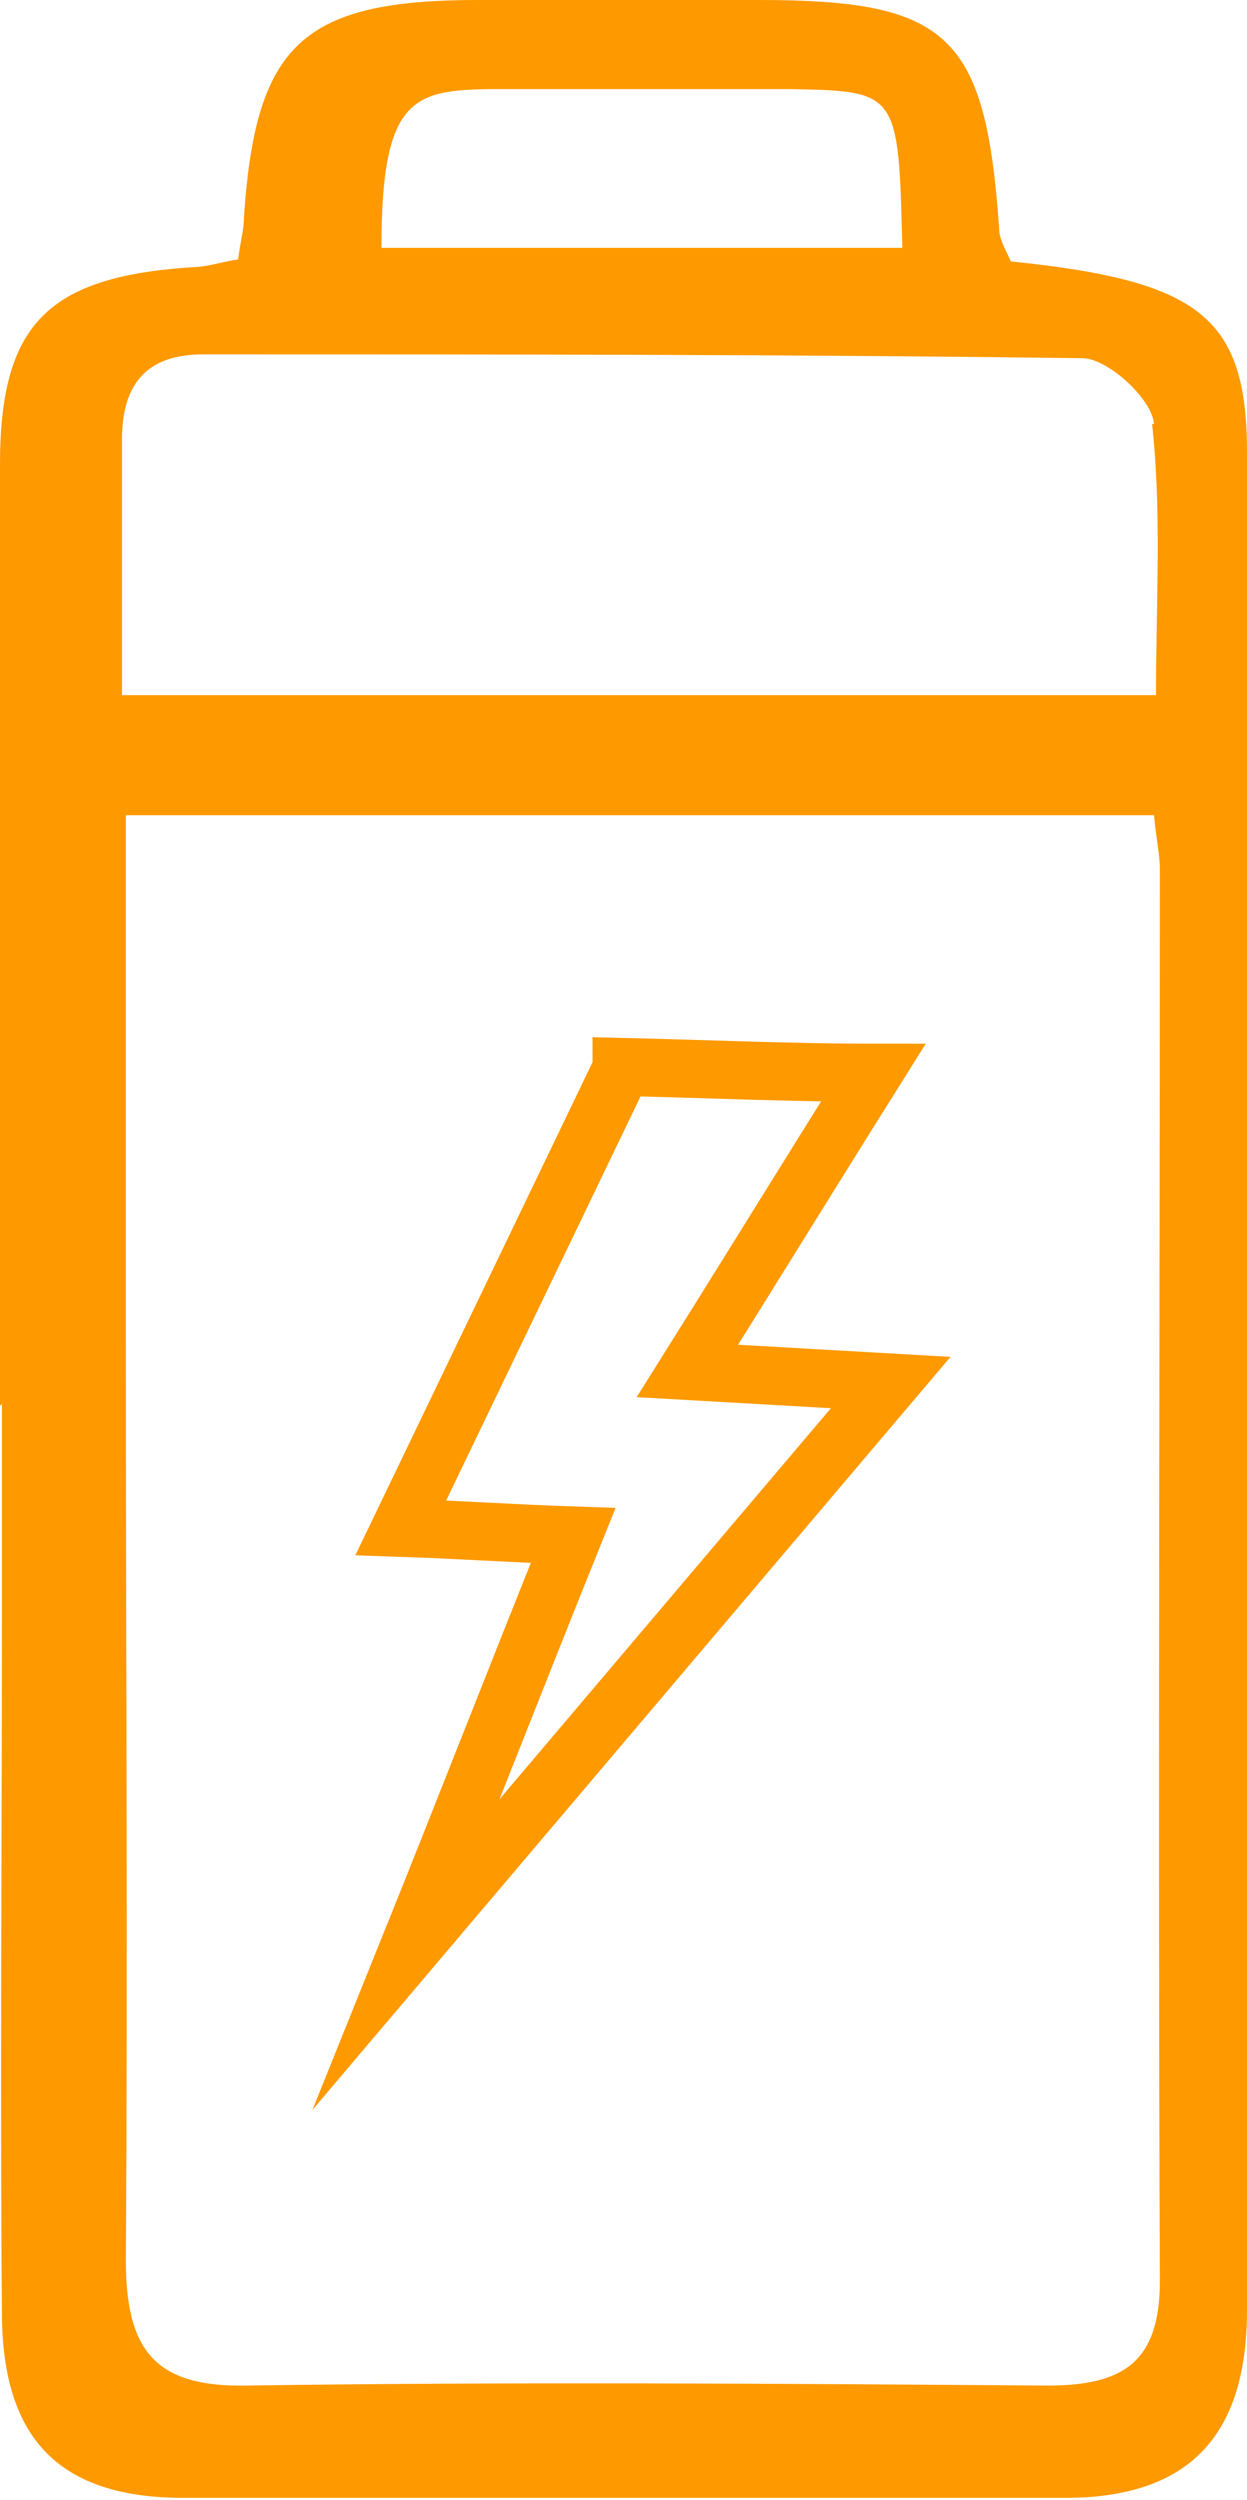 <?xml version="1.0" encoding="UTF-8"?> <svg xmlns="http://www.w3.org/2000/svg" data-bbox="0 0 64.4 129" viewBox="0 0 64.4 129.1" data-type="ugc"><g><path d="M32.1 55.2 20.7 78.9c3 .1 5.9.3 8.9.4-2.9 7.2-5.7 14.4-8.6 21.6 8.3-9.8 16.7-19.7 25-29.5l-10.5-.6c3.2-5.1 6.4-10.3 9.6-15.4-4.3 0-8.7-.2-13-.3Z" stroke="#ff9900" stroke-miterlimit="10" stroke-width="3" fill="none"></path><path d="M6.5 35.9V22.7c0-2.9 1.3-4.4 4.2-4.4 15.1 0 30.2 0 45.4.2 1.3 0 3.5 2.1 3.7 3.4.5 4.6.2 9.2.2 14H6.5Z" fill="none"></path><path d="M6.5 69.2V42h53.1c.2 1.2.3 2 .3 2.8v72.9c0 4.2-1.9 5.5-5.8 5.4-13.8 0-27.6-.2-41.4 0-4.8 0-6.4-1.8-6.3-6.5.2-15.8 0-31.6 0-47.4Z" fill="none"></path><path d="M19.7 12.8c-.9-7.7-.5-8.1 6.6-8.2h14.4c6.5 0 7.2 1 5.9 8.2H19.7Z" fill="none"></path><path d="M0 72.6V24c0-7.3 2.5-9.7 9.9-10.2.8 0 1.6-.3 2.4-.4.1-.9.3-1.5.3-2.2.6-8.9 3-11.2 12.1-11.2h14.5C49 0 50.9 1.8 51.6 11.8c0 .6.4 1.2.6 1.7 9.8 1 12.2 2.9 12.2 9.9v95.9c0 6.5-3 9.7-9.4 9.7H9.5c-6.4 0-9.4-3-9.4-9.6-.1-11.8 0-23.7 0-35.5V72.5Zm40.7-68H26.3c-4.8 0-6.6 0-6.6 8.2h26.9c-.2-8.1-.2-8.1-5.9-8.2Zm18.9 17.3c-.1-1.3-2.4-3.4-3.7-3.4-15.1-.2-30.2-.2-45.4-.2-2.9 0-4.2 1.5-4.2 4.4v13.2h53.4c0-4.8.3-9.4-.2-14ZM12.7 123.2c13.8-.2 27.6-.1 41.4 0 3.9 0 5.8-1.2 5.8-5.4-.1-24.3 0-48.6 0-72.9 0-.8-.2-1.6-.3-2.8H6.5v27.2c0 15.8.1 31.6 0 47.4 0 4.7 1.5 6.6 6.3 6.5Z" fill="#ff9900"></path></g></svg> 